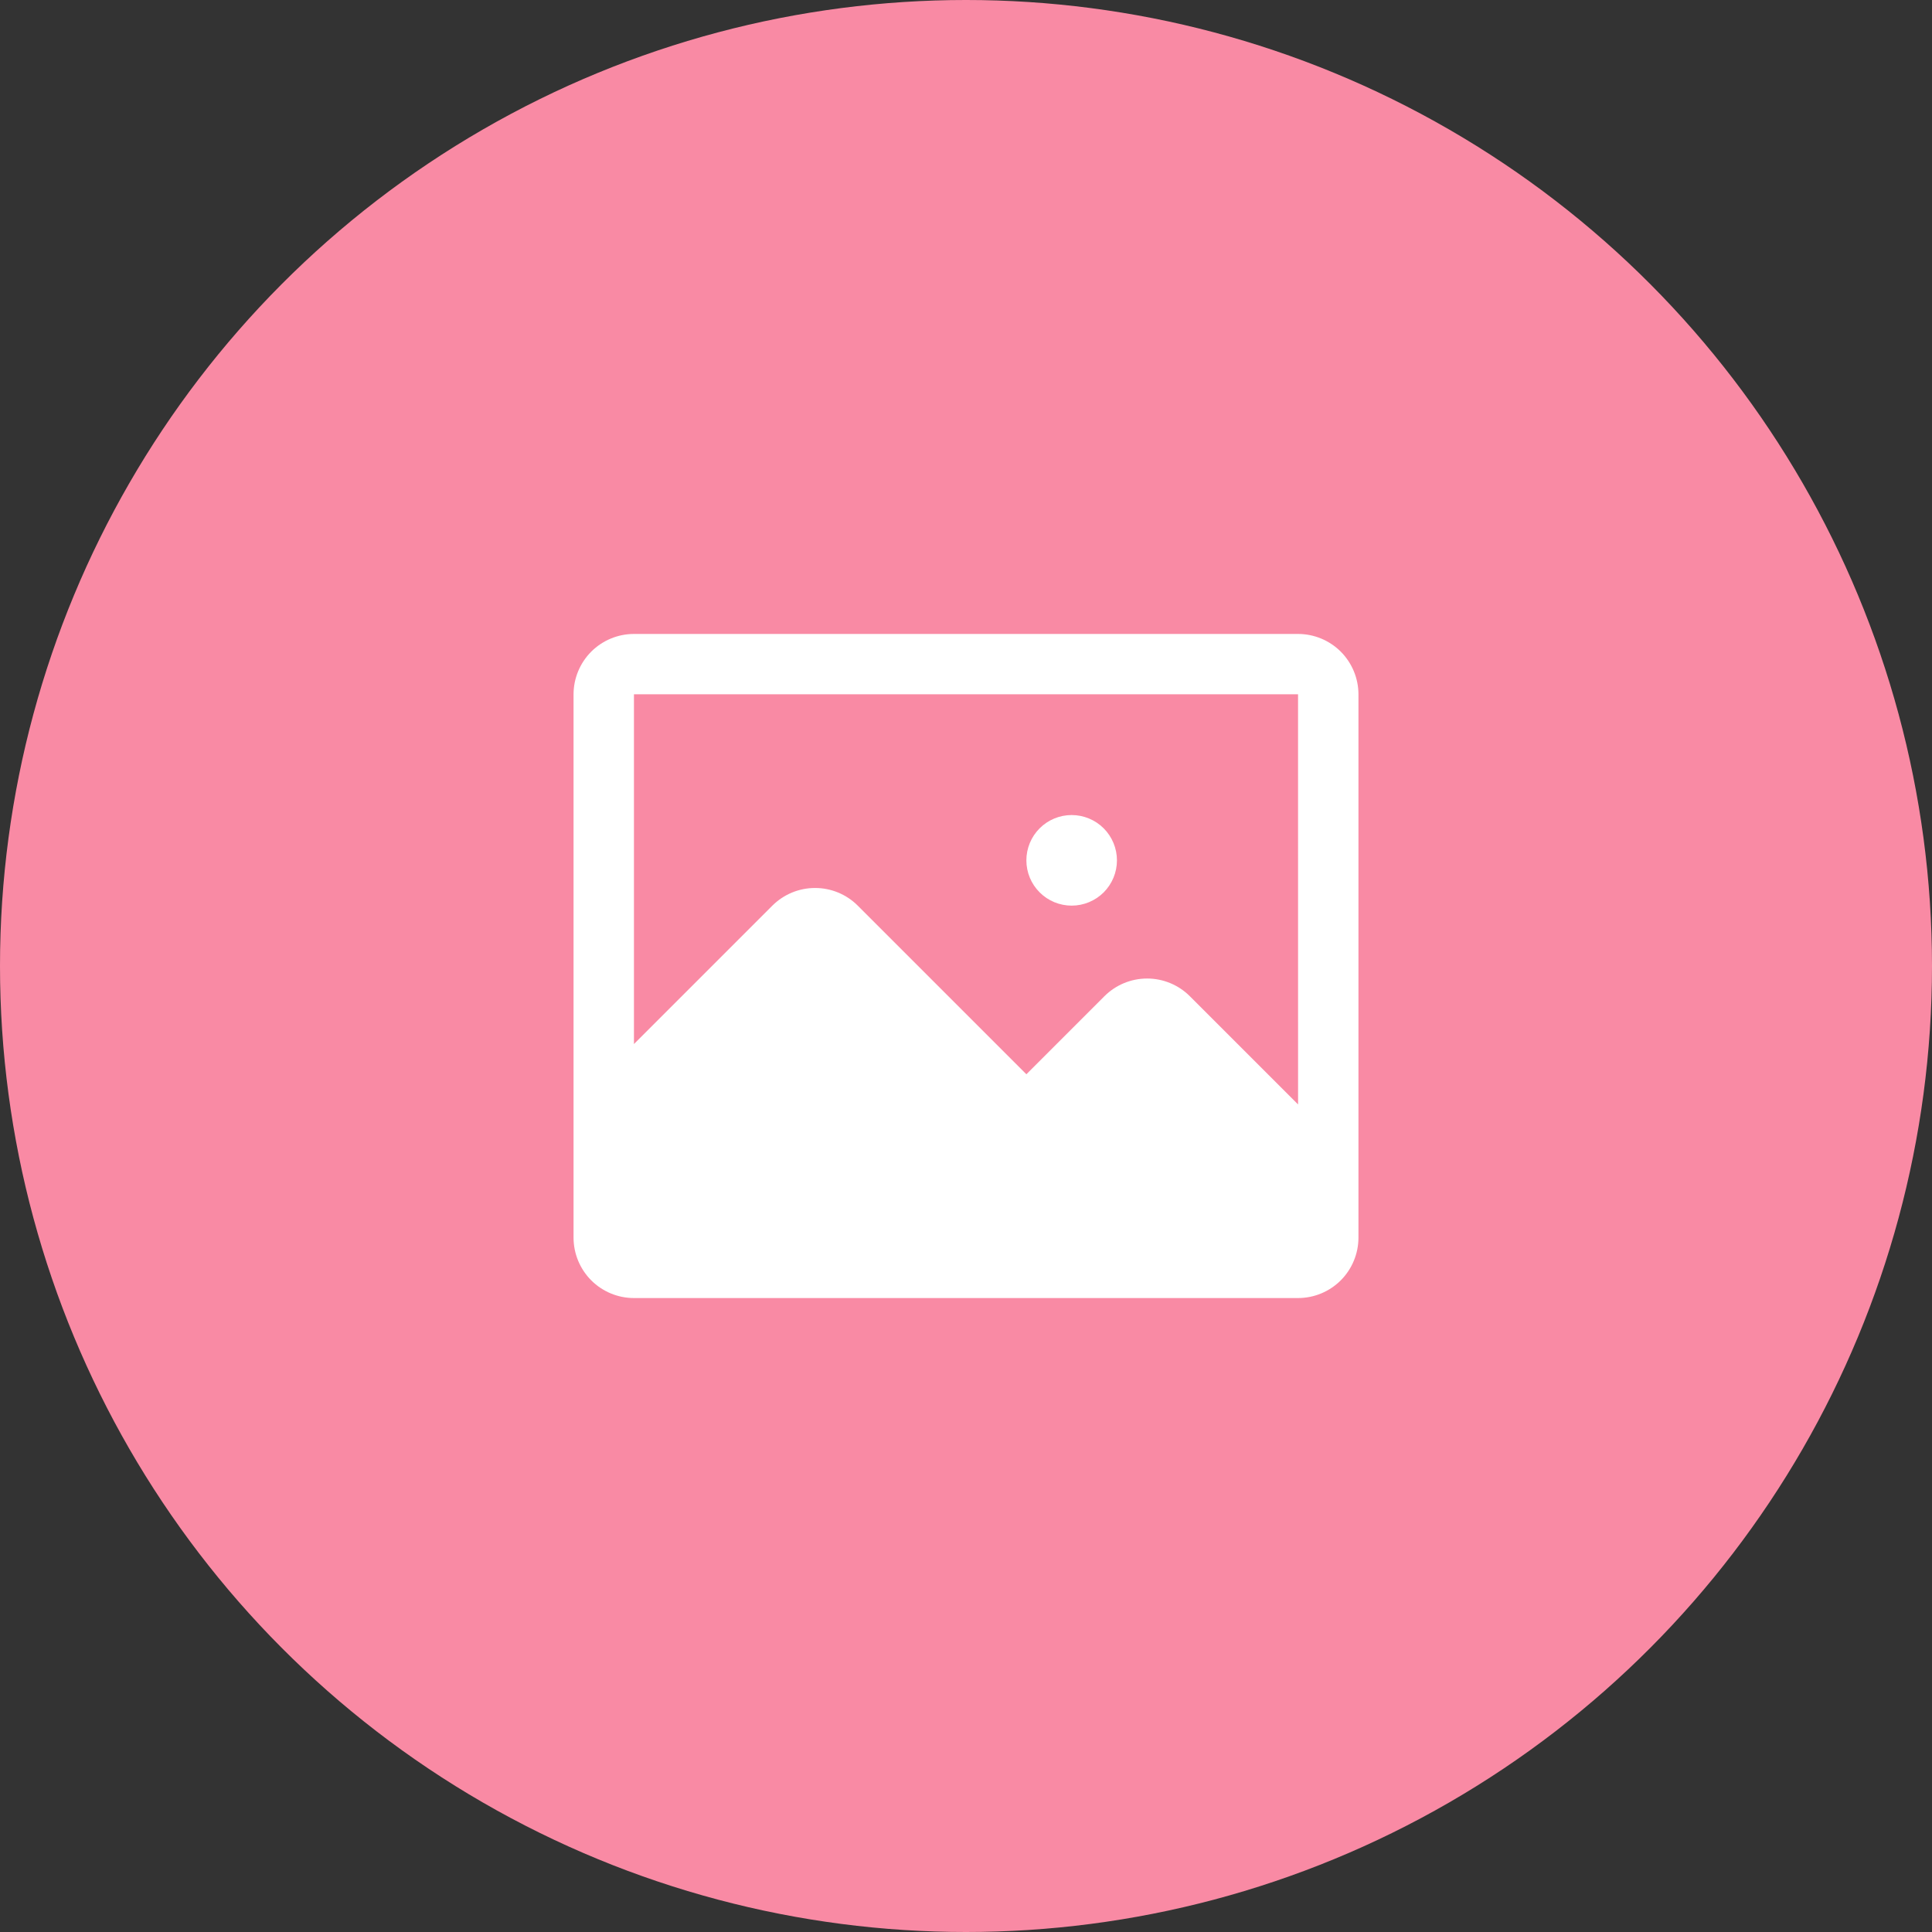 <svg width="60" height="60" viewBox="0 0 60 60" fill="none" xmlns="http://www.w3.org/2000/svg">
<rect x="0" y="0" width="60" height="60" fill="#333333" stroke="none"/>
<circle cx="30" cy="30" r="30" fill="#F98AA4"/>
<path d="M34.688 26.719V26.719C34.688 27.092 34.539 27.45 34.276 27.714C34.012 27.977 33.654 28.125 33.281 28.125C32.908 28.125 32.55 27.977 32.287 27.713C32.023 27.45 31.875 27.092 31.875 26.719C31.875 26.346 32.023 25.988 32.287 25.724C32.55 25.461 32.908 25.312 33.281 25.312C33.654 25.312 34.012 25.461 34.276 25.724C34.539 25.988 34.688 26.346 34.688 26.719ZM42.188 21.562V38.438C42.187 38.935 41.989 39.411 41.638 39.763C41.286 40.114 40.81 40.312 40.312 40.312H19.688C19.19 40.312 18.714 40.114 18.362 39.763C18.011 39.411 17.813 38.935 17.812 38.438V21.562C17.813 21.065 18.011 20.589 18.362 20.237C18.714 19.886 19.19 19.688 19.688 19.688H40.312C40.81 19.688 41.286 19.886 41.638 20.237C41.989 20.589 42.187 21.065 42.188 21.562ZM40.313 34.3L40.312 21.562H19.688V32.424L23.987 28.125C24.339 27.774 24.815 27.577 25.313 27.577C25.81 27.577 26.287 27.774 26.638 28.125L31.875 33.362L34.299 30.938C34.651 30.586 35.128 30.389 35.625 30.389C36.122 30.389 36.599 30.586 36.951 30.938L40.313 34.3Z" fill="white"/>
</svg>
